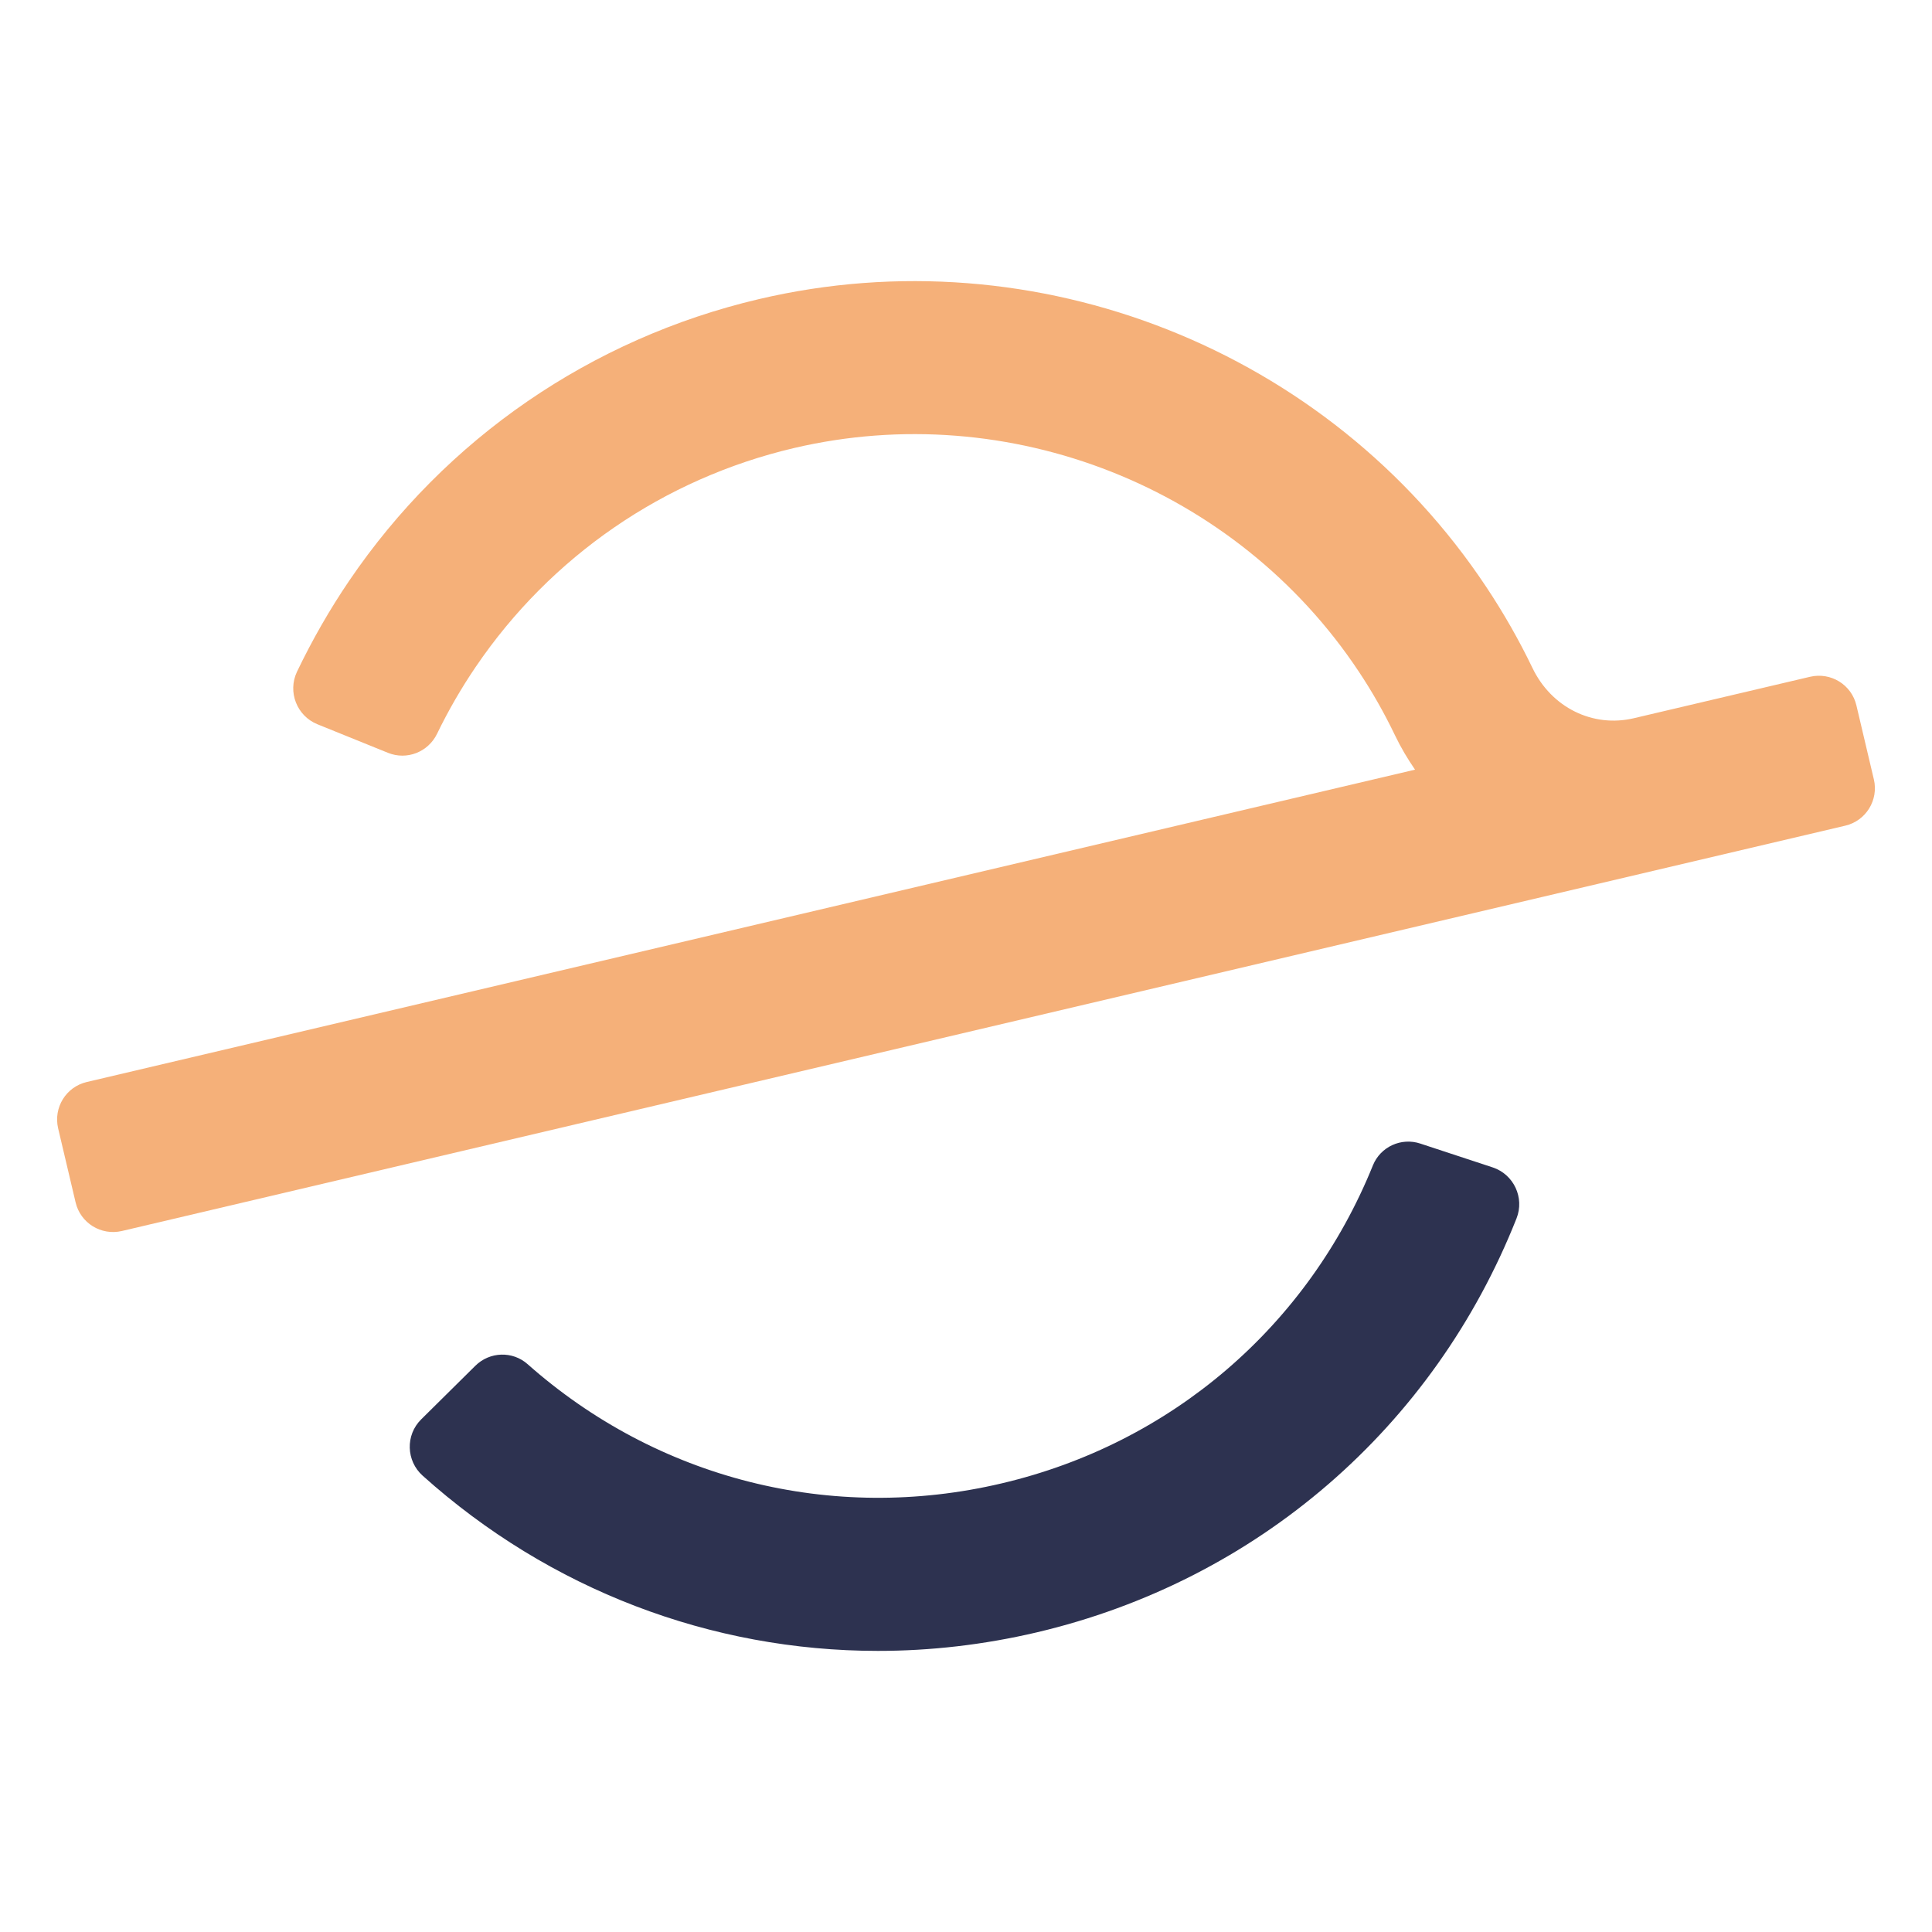 <svg width="24" height="24" viewBox="0 0 24 24" fill="none" xmlns="http://www.w3.org/2000/svg">
<path d="M23.278 9.683L23.061 8.763C23.001 8.506 22.744 8.347 22.486 8.407L20.296 8.922C19.788 9.042 19.273 8.791 19.036 8.296C18.869 7.949 18.676 7.611 18.462 7.29C16.504 4.342 12.873 2.905 9.426 3.716C7.346 4.205 5.538 5.447 4.338 7.214C4.094 7.573 3.877 7.953 3.689 8.345C3.571 8.595 3.687 8.893 3.943 8.997L4.82 9.352C5.054 9.447 5.319 9.342 5.429 9.116C5.569 8.827 5.73 8.548 5.911 8.282C6.843 6.911 8.245 5.946 9.862 5.566C12.539 4.938 15.358 6.052 16.879 8.342C17.044 8.59 17.194 8.853 17.329 9.134C17.401 9.285 17.486 9.427 17.578 9.561L1.078 13.441C0.821 13.501 0.662 13.758 0.722 14.016L0.939 14.936C0.999 15.193 1.256 15.352 1.514 15.292L22.922 10.257C23.179 10.197 23.338 9.94 23.278 9.682V9.683Z" fill="#F5B079"/>
<path d="M10.906 20.508C8.833 20.508 6.828 19.748 5.25 18.331C5.045 18.147 5.035 17.827 5.232 17.632L5.905 16.966C6.083 16.79 6.367 16.78 6.554 16.946C8.162 18.371 10.331 18.925 12.443 18.427C14.555 17.931 16.25 16.469 17.055 14.476C17.149 14.245 17.407 14.127 17.644 14.206L18.543 14.502C18.805 14.589 18.94 14.879 18.839 15.135C17.812 17.729 15.617 19.634 12.878 20.278C12.222 20.432 11.56 20.508 10.906 20.508Z" fill="#2D3250"/>
</svg>
